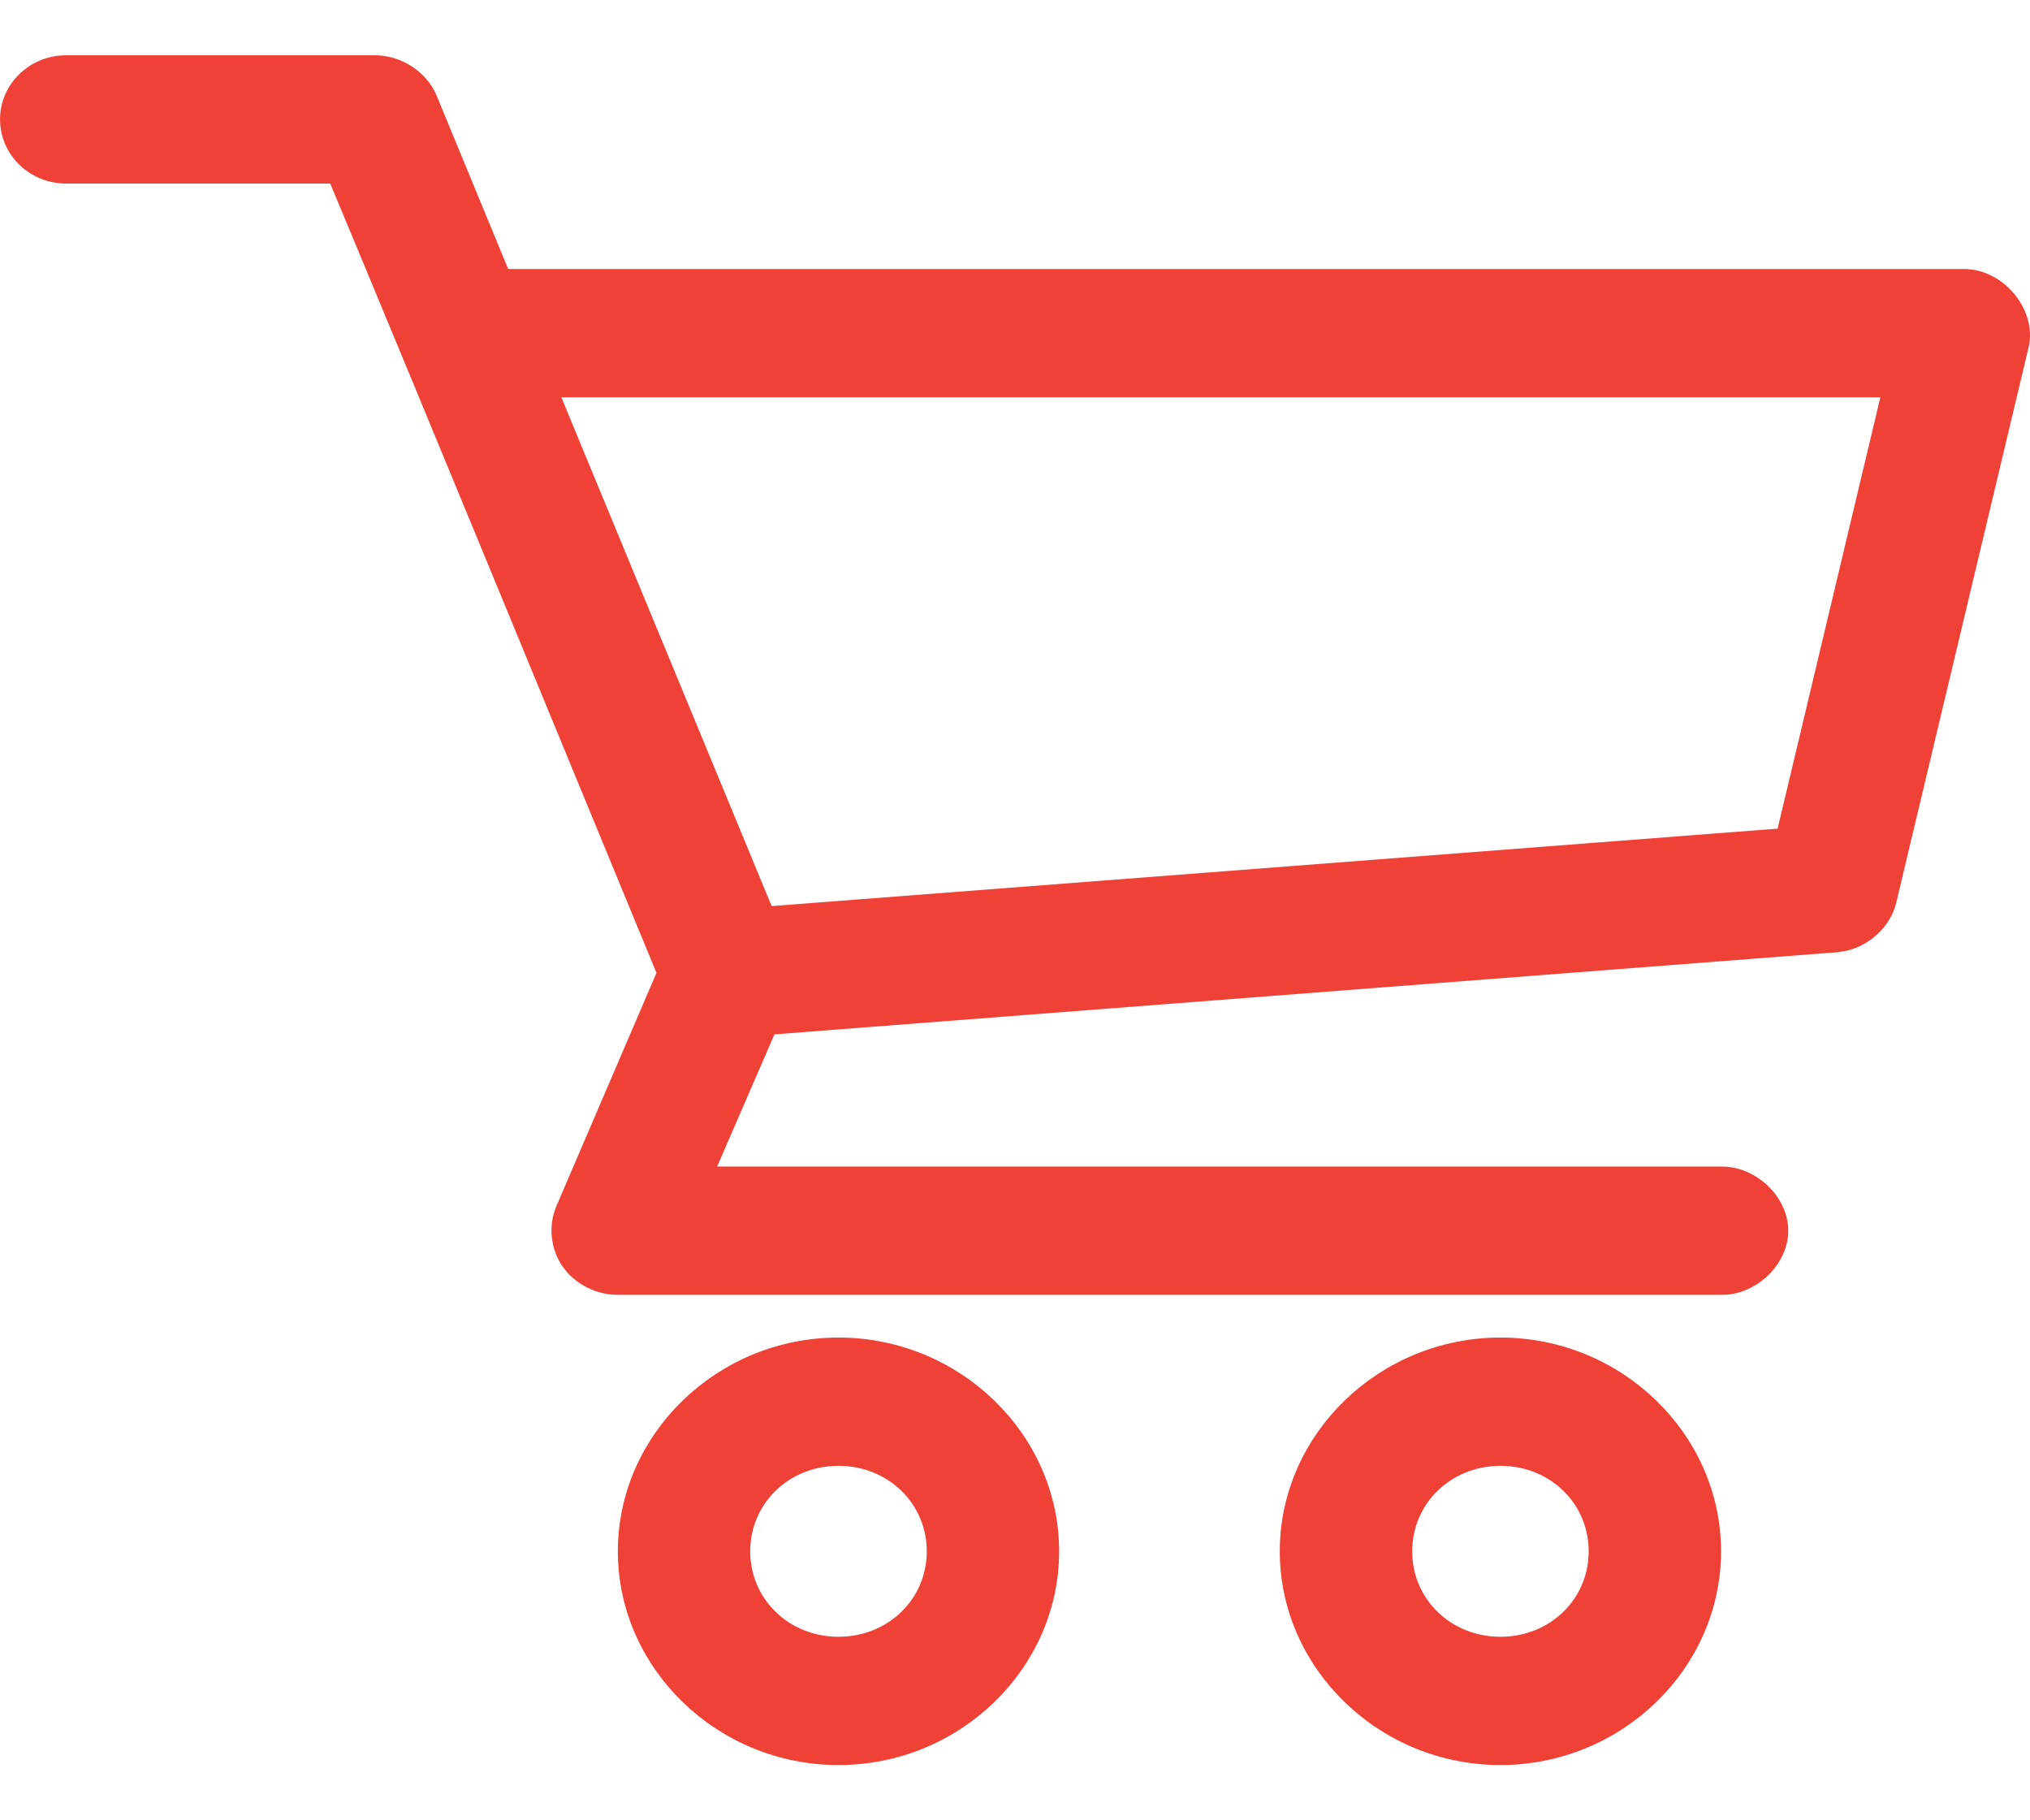 <svg xmlns="http://www.w3.org/2000/svg" width="29" height="26" viewBox="0 0 29 26" fill="none">
  <path d="M11.979 19.208C13.654 19.209 15.027 20.543 15.027 22.158C15.027 23.773 13.654 25.107 11.979 25.107C10.303 25.107 8.93 23.773 8.93 22.158C8.93 20.543 10.303 19.208 11.979 19.208ZM21.435 19.208C23.11 19.208 24.483 20.543 24.483 22.158C24.483 23.773 23.11 25.107 21.435 25.107C19.759 25.107 18.386 23.773 18.386 22.158C18.386 20.543 19.759 19.209 21.435 19.208ZM11.979 20.833C11.217 20.833 10.614 21.412 10.614 22.158C10.614 22.903 11.217 23.482 11.979 23.482C12.74 23.482 13.343 22.903 13.343 22.158C13.343 21.413 12.74 20.834 11.979 20.833ZM21.435 20.833C20.673 20.834 20.071 21.413 20.071 22.158C20.071 22.903 20.673 23.482 21.435 23.482C22.196 23.482 22.799 22.903 22.799 22.158C22.799 21.412 22.196 20.833 21.435 20.833ZM0.945 0.893H5.358C5.692 0.893 6.015 1.105 6.14 1.4V1.401L7.164 3.881L7.19 3.946H28.055C28.302 3.945 28.536 4.072 28.696 4.265C28.856 4.458 28.933 4.705 28.88 4.934L26.988 12.871C26.919 13.16 26.665 13.403 26.365 13.477L26.234 13.498L11.055 14.671L10.992 14.676L10.968 14.734L10.149 16.622L10.088 16.766H24.589C25.034 16.76 25.443 17.156 25.443 17.578C25.443 17.975 25.084 18.348 24.672 18.388L24.589 18.391H8.826L8.722 18.385C8.516 18.36 8.32 18.259 8.184 18.109L8.121 18.03C7.988 17.836 7.948 17.585 8.011 17.361L8.044 17.267L9.473 13.938L9.49 13.898L9.474 13.857C7.921 10.096 6.379 6.336 4.813 2.581L4.787 2.518H0.945C0.477 2.518 0.104 2.151 0.104 1.705C0.104 1.26 0.477 0.893 0.945 0.893ZM7.923 5.713L10.928 12.982L10.956 13.051L11.031 13.045L25.402 11.939L25.477 11.933L25.495 11.86L26.963 5.698L26.993 5.571H7.864L7.923 5.713Z" fill="#EF4136" stroke="#EF4136" stroke-width="0.207"/>
</svg>
